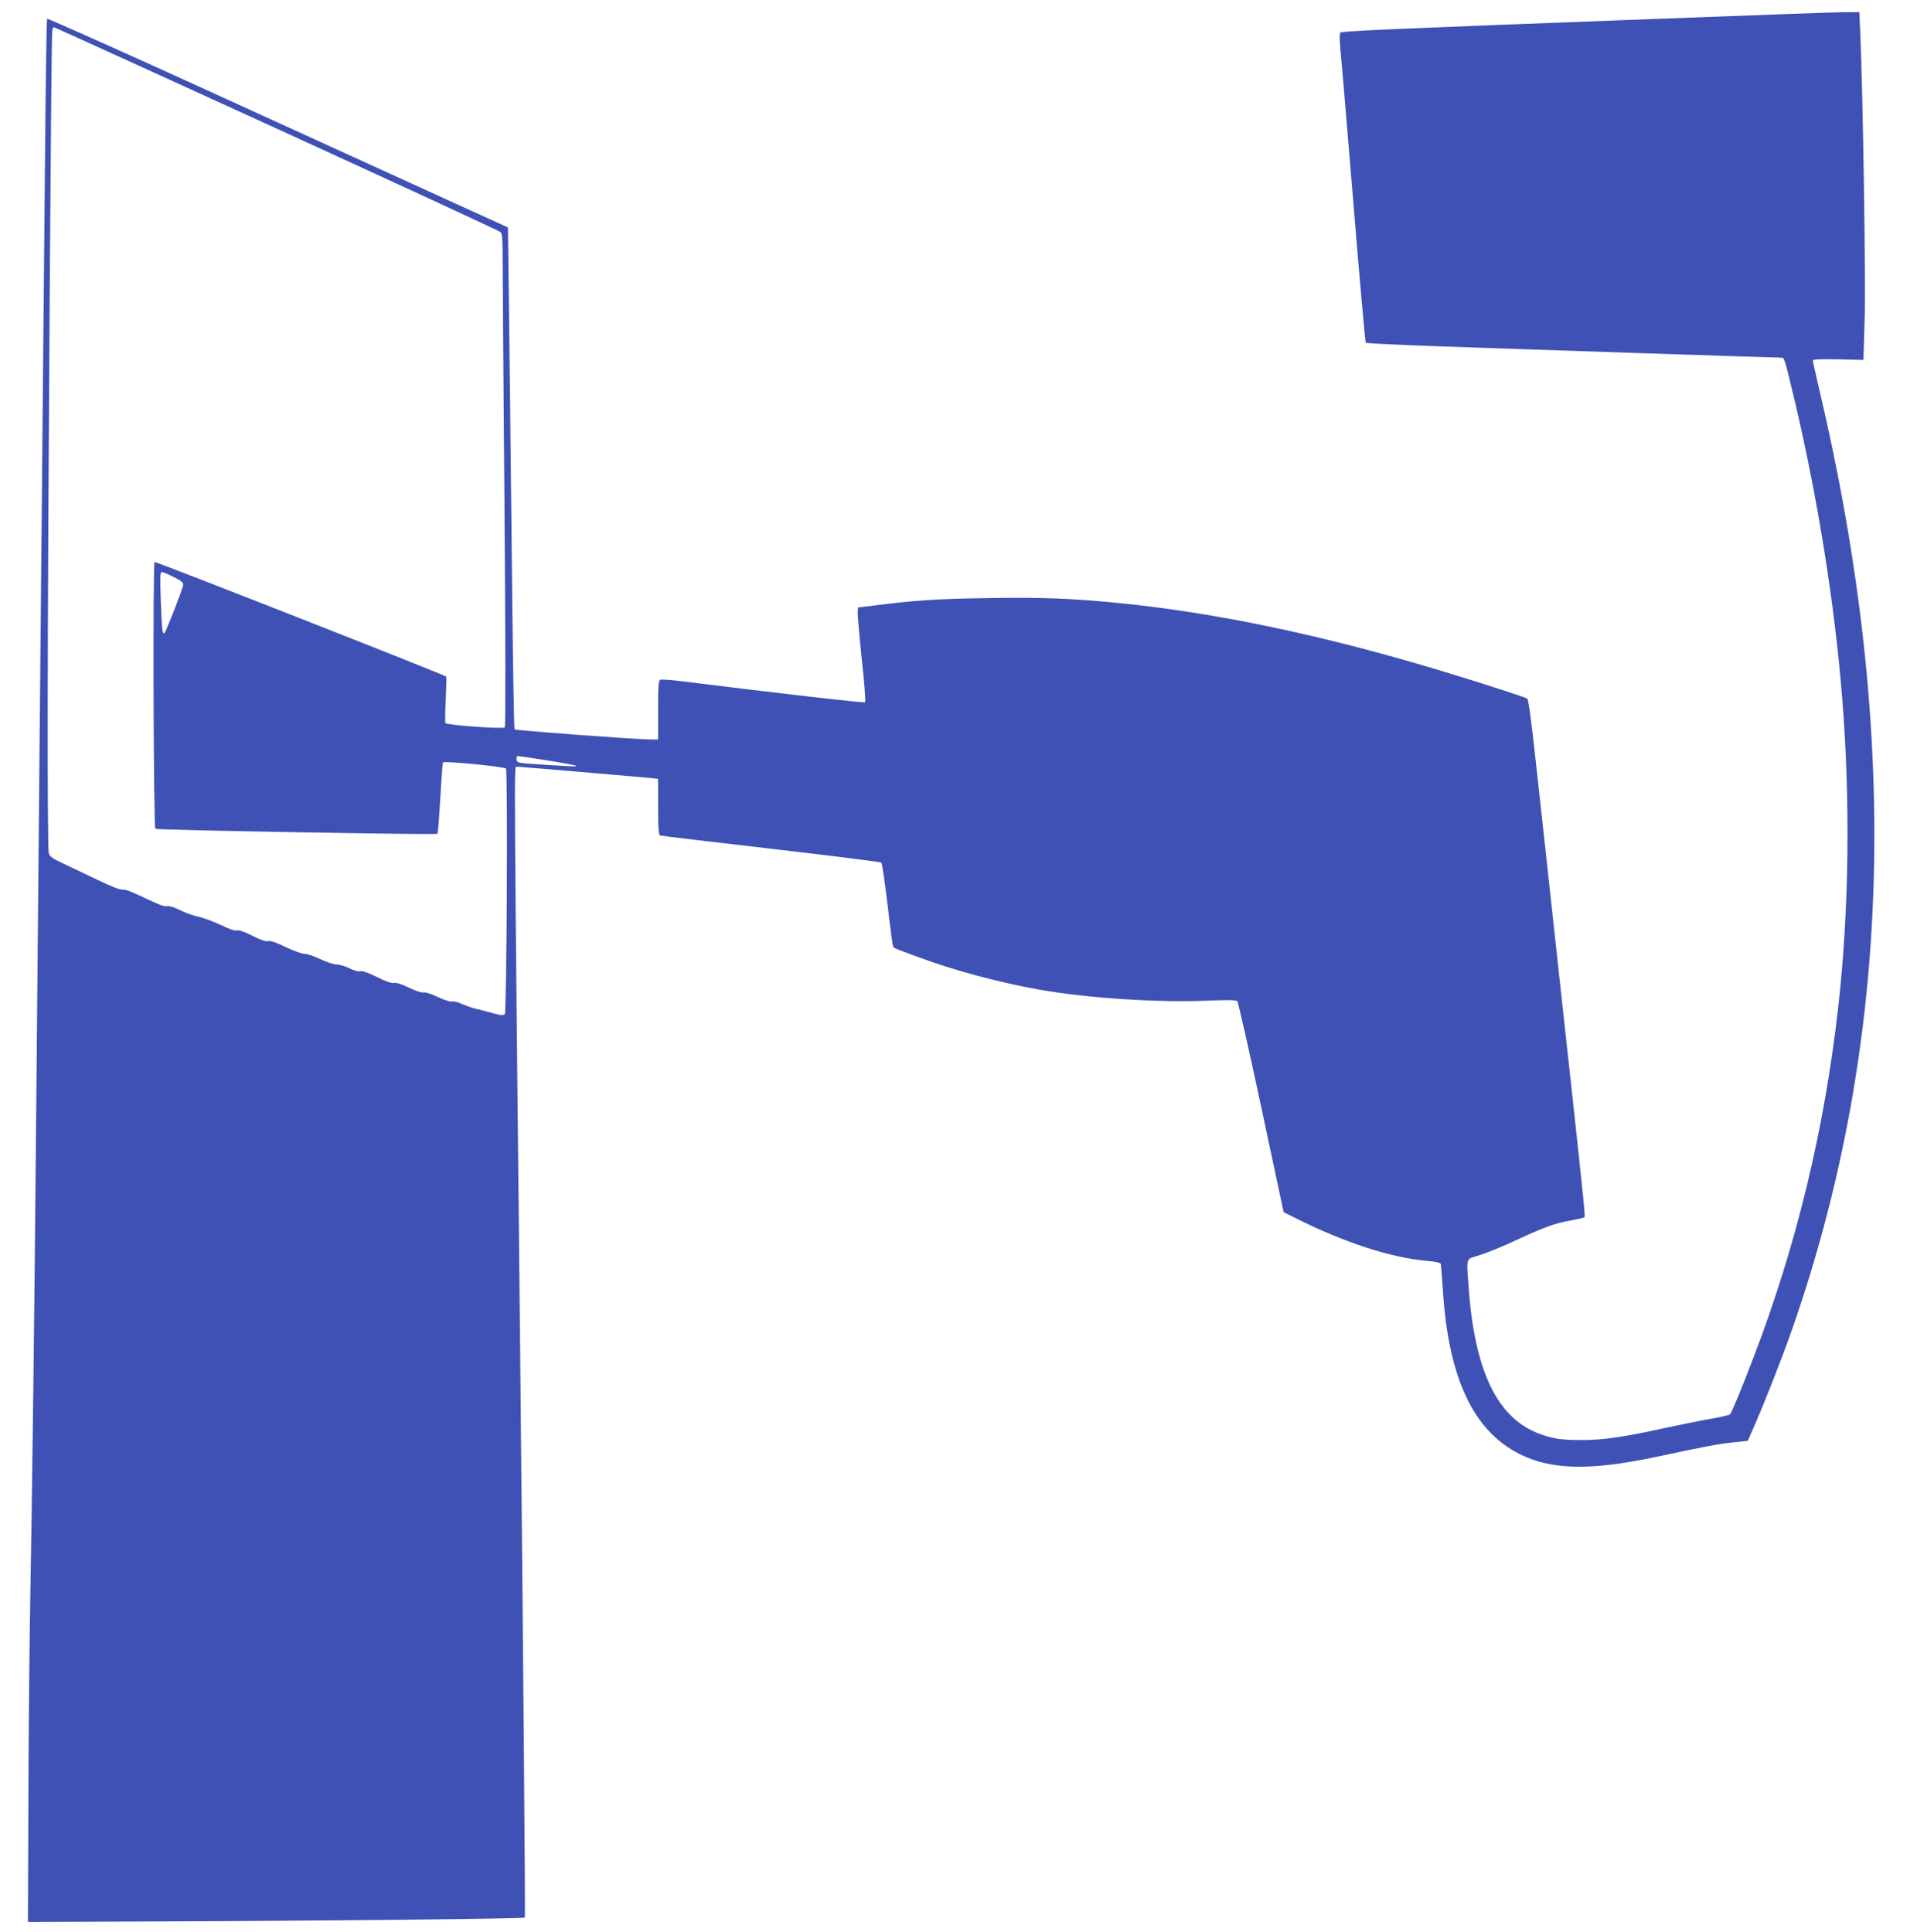 <?xml version="1.0" standalone="no"?>
<!DOCTYPE svg PUBLIC "-//W3C//DTD SVG 20010904//EN"
 "http://www.w3.org/TR/2001/REC-SVG-20010904/DTD/svg10.dtd">
<svg version="1.0" xmlns="http://www.w3.org/2000/svg"
 width="1270pt" height="1280pt" viewBox="0 0 1270 1280"
 preserveAspectRatio="xMidYMid meet">
<g transform="translate(0,1280) scale(0.1,-0.1)"
fill="#3f51b5" stroke="none">
<path d="M10950 12674 c-1780 -67 -2060 -80 -2070 -90 -6 -6 -6 -47 0 -109 6
-55 44 -514 86 -1020 41 -506 79 -923 82 -926 4 -4 214 -14 467 -23 440 -16
2251 -76 2287 -76 20 0 20 -2 90 -294 151 -642 262 -1335 312 -1956 55 -674
46 -1418 -25 -2045 -91 -815 -278 -1591 -566 -2340 -72 -189 -141 -356 -152
-367 -4 -4 -58 -17 -121 -28 -63 -11 -198 -38 -300 -60 -282 -62 -418 -82
-560 -82 -135 0 -195 9 -283 42 -277 104 -427 414 -467 965 -15 213 -24 188
78 220 48 15 157 60 242 100 183 85 252 110 361 129 44 8 83 17 86 20 6 5 -5
112 -87 866 -16 146 -52 474 -80 730 -28 256 -64 587 -80 735 -16 149 -50 456
-75 684 -28 259 -49 418 -57 422 -17 11 -354 119 -583 188 -786 236 -1481 381
-2120 445 -315 31 -507 39 -870 33 -339 -5 -480 -14 -760 -50 l-100 -12 -3
-30 c-1 -17 11 -156 27 -310 17 -154 27 -283 22 -288 -6 -6 -558 57 -1214 139
-70 9 -134 13 -142 10 -13 -4 -15 -38 -15 -201 l0 -195 -47 0 c-95 0 -897 60
-904 67 -4 5 -13 541 -19 1193 -7 652 -15 1398 -19 1659 l-6 474 -470 214
c-258 118 -944 431 -1523 695 -579 264 -1056 477 -1060 474 -3 -4 -9 -381 -13
-839 -9 -942 -25 -2675 -39 -4207 -5 -569 -14 -1552 -20 -2185 -12 -1366 -27
-2555 -40 -3270 -5 -286 -11 -878 -12 -1315 l-3 -795 795 3 c1144 4 2489 18
2497 26 4 4 -10 1646 -30 3649 -43 4117 -42 3977 -24 3977 19 0 826 -69 885
-75 l52 -6 0 -185 c0 -147 3 -186 14 -190 7 -3 338 -42 735 -88 397 -46 726
-87 730 -92 5 -5 23 -130 41 -279 17 -148 34 -273 37 -278 6 -10 17 -14 178
-73 229 -85 522 -163 783 -210 324 -58 795 -89 1132 -74 123 5 178 4 187 -4 6
-6 78 -323 159 -704 l148 -694 76 -38 c329 -165 638 -265 878 -285 49 -4 85
-12 87 -19 1 -6 8 -85 14 -176 37 -580 200 -929 507 -1084 209 -106 469 -112
903 -20 348 74 409 85 508 96 l102 11 45 103 c71 162 189 464 255 654 654
1884 712 3925 175 6202 -24 103 -44 193 -44 199 0 8 47 10 168 8 l167 -4 8
270 c8 250 -11 1490 -29 1898 l-6 137 -117 -1 c-64 -1 -627 -21 -1251 -45z
m-9117 -726 c808 -370 1476 -678 1483 -686 11 -10 14 -50 14 -170 0 -86 5
-820 12 -1630 7 -913 8 -1476 2 -1482 -12 -11 -385 15 -393 29 -3 5 -2 75 2
156 4 81 6 149 3 152 -12 12 -1922 763 -1932 759 -12 -5 -7 -1755 5 -1768 7
-8 1862 -41 1869 -33 3 3 12 109 19 237 7 127 15 233 18 236 10 11 409 -28
417 -41 13 -19 5 -1614 -8 -1627 -11 -11 -29 -8 -129 20 -22 6 -56 15 -75 19
-19 5 -55 18 -81 29 -25 12 -54 19 -65 16 -11 -3 -51 10 -94 30 -43 21 -82 33
-94 30 -13 -3 -51 10 -95 31 -49 24 -84 35 -100 32 -17 -3 -54 9 -113 39 -58
29 -96 42 -111 39 -13 -4 -43 4 -74 20 -29 14 -68 25 -86 25 -18 0 -65 16
-106 35 -40 19 -87 35 -104 35 -18 0 -74 20 -125 45 -63 31 -100 43 -116 39
-16 -4 -49 8 -105 36 -52 26 -89 39 -102 35 -12 -4 -52 9 -106 36 -49 23 -116
48 -150 55 -35 8 -91 28 -124 45 -36 18 -70 28 -82 25 -20 -5 -46 6 -202 79
-44 21 -83 34 -94 30 -11 -3 -75 22 -167 66 -82 39 -186 89 -231 110 -66 31
-84 44 -90 67 -5 15 -8 455 -7 977 1 1128 23 4440 30 4473 2 12 7 22 11 22 3
0 667 -302 1476 -672z m-683 -2971 c49 -24 65 -37 64 -52 -2 -24 -112 -306
-124 -319 -14 -14 -18 25 -25 222 -5 148 -4 182 7 182 7 0 42 -15 78 -33z
m2478 -1216 c101 -16 187 -32 190 -36 6 -6 -34 -4 -293 13 -94 7 -100 8 -103
30 -2 13 2 22 10 22 7 0 96 -13 196 -29z"/>
</g>
</svg>
